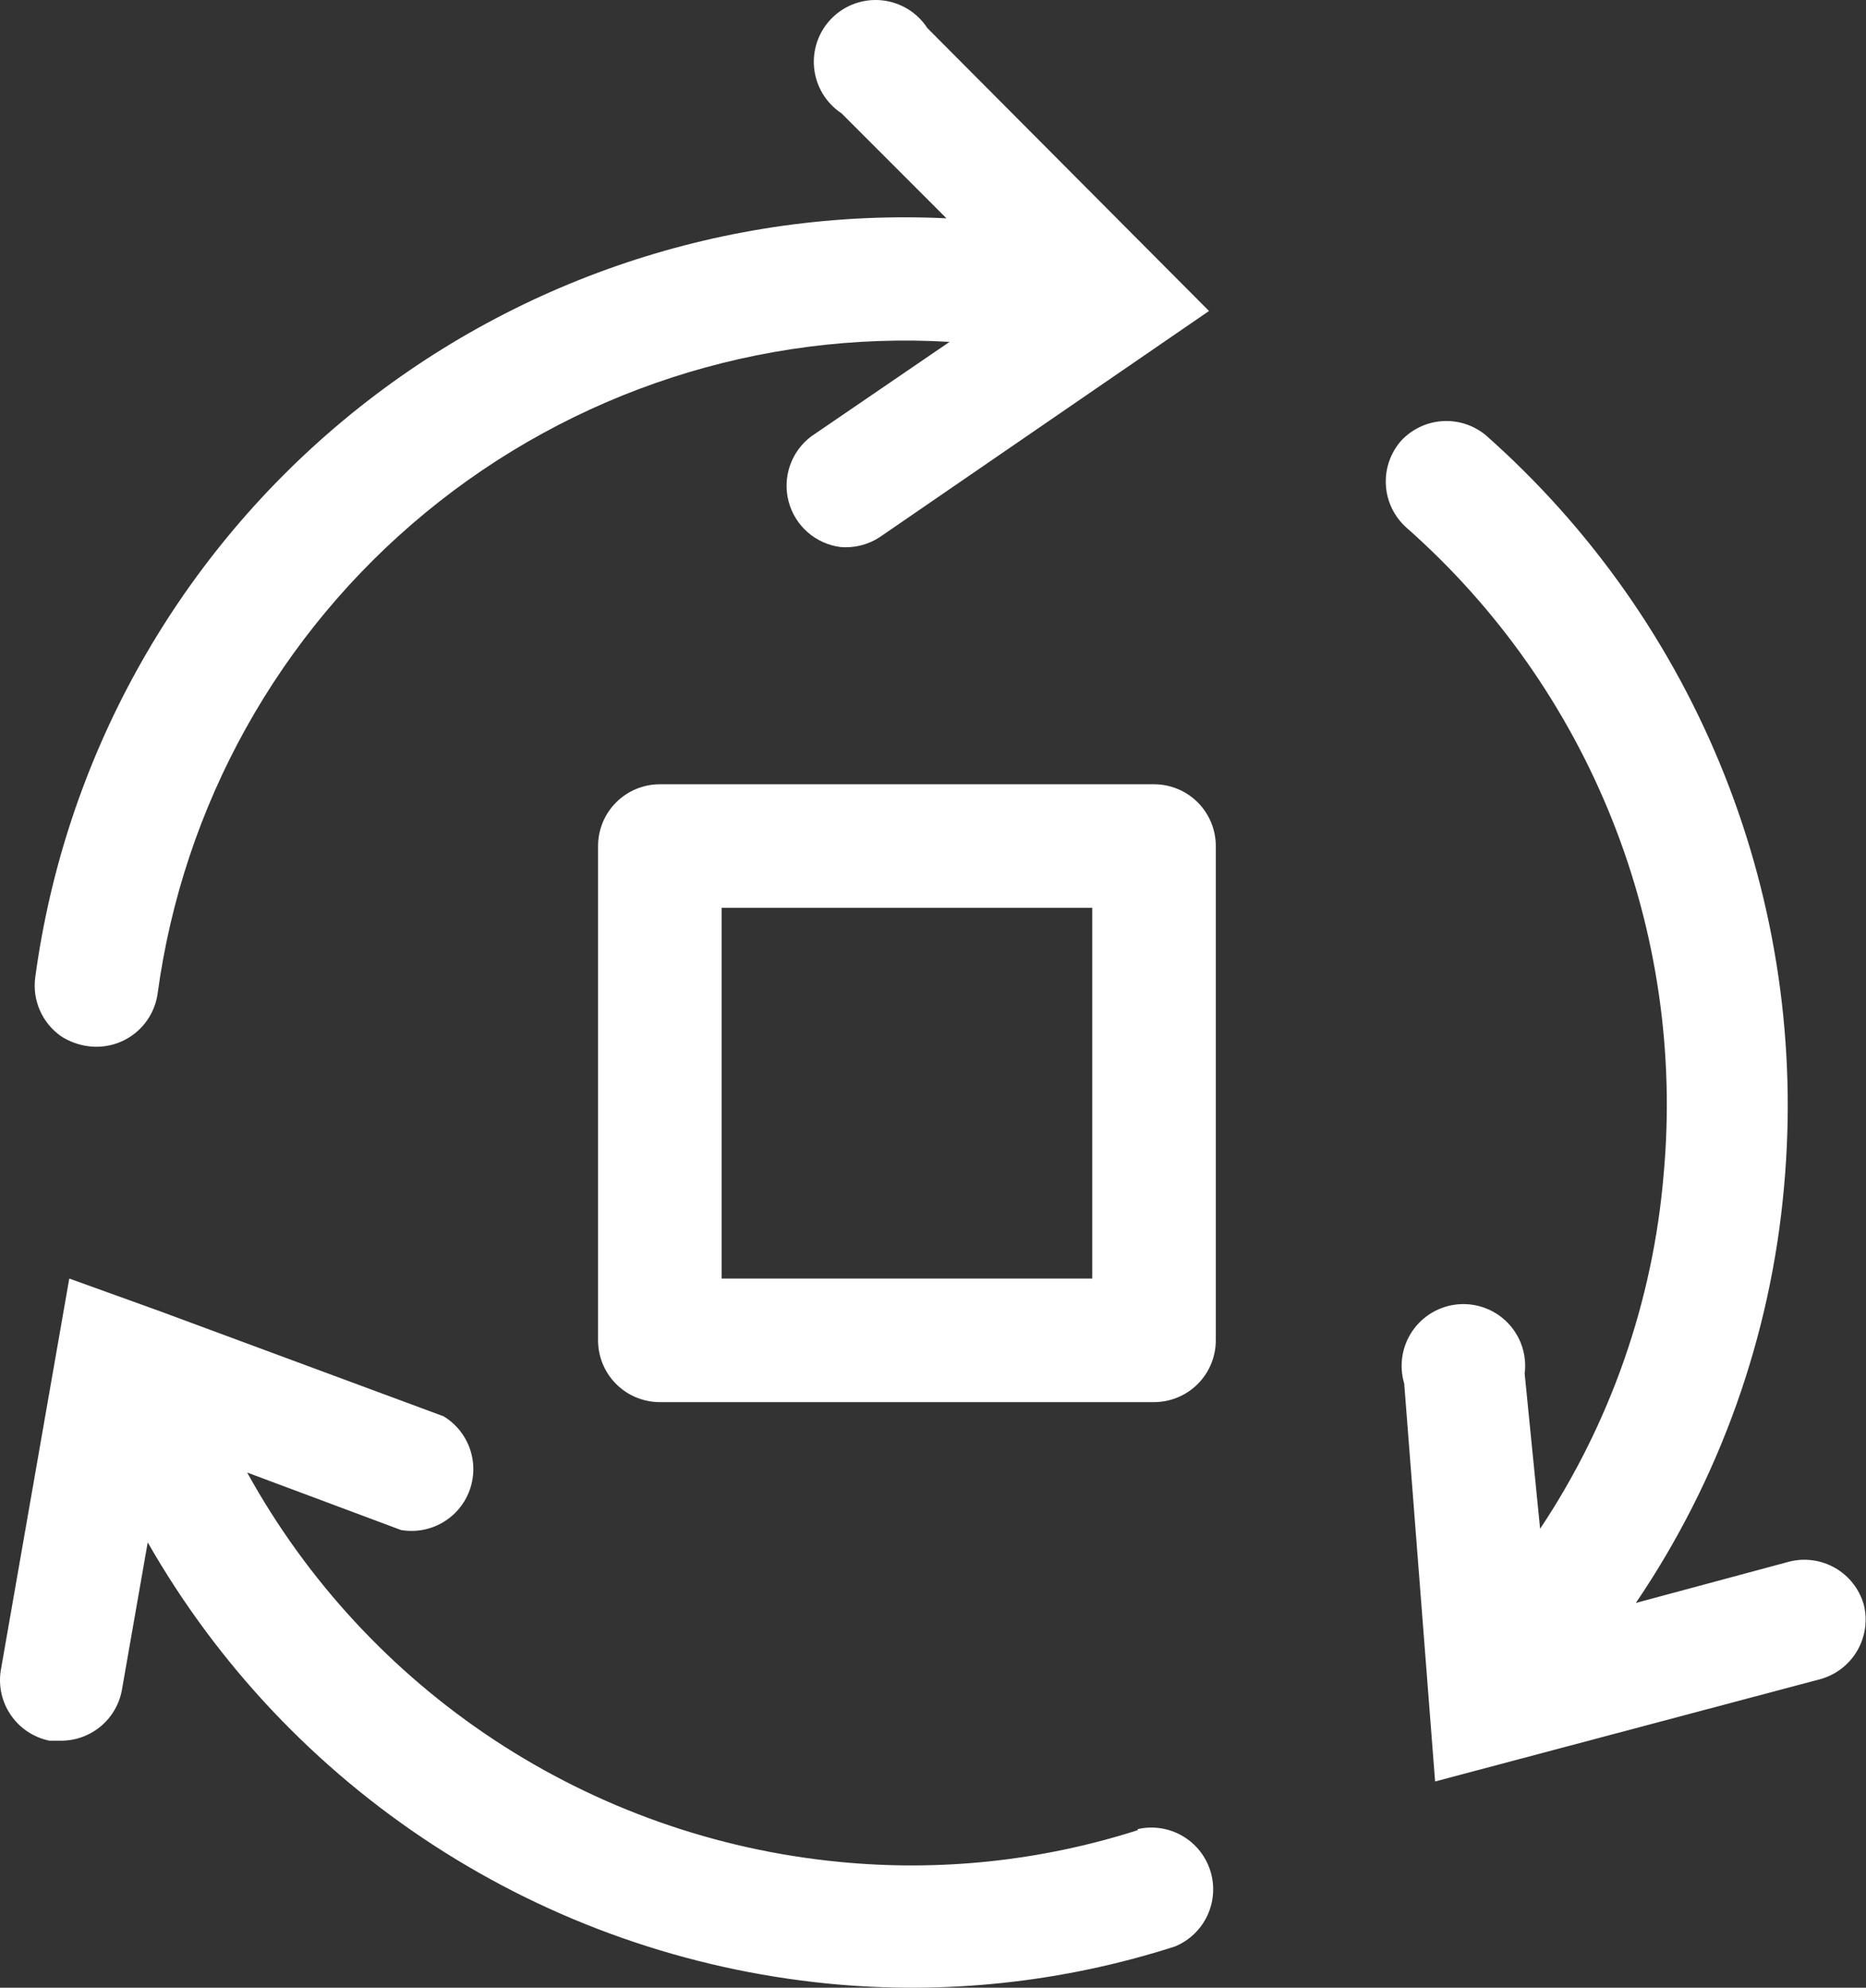 <?xml version="1.0" encoding="UTF-8"?> <svg xmlns="http://www.w3.org/2000/svg" width="492" height="524" viewBox="0 0 492 524" fill="none"><rect x="0" y="0" width="492" height="524" fill="#333333" stroke="none"/> <path d="M491.424 423.051C490.279 418.988 487.601 415.529 483.955 413.402C480.309 411.275 475.979 410.647 471.879 411.65L431.322 422.563C453.515 389.848 466.972 352.001 470.413 312.62C473.74 275.775 468.352 238.664 454.686 204.286C441.02 169.909 419.458 139.228 391.743 114.723C388.539 112.073 384.443 110.749 380.295 111.021C376.146 111.294 372.258 113.143 369.429 116.189C366.582 119.43 365.137 123.669 365.412 127.975C365.687 132.281 367.659 136.301 370.895 139.155C394.777 160.235 413.356 186.645 425.128 216.245C436.9 245.844 441.533 277.801 438.652 309.525C435.862 342.94 424.655 375.104 406.076 403.017L402.004 362.135C402.311 359.729 402.077 357.285 401.319 354.981C400.561 352.677 399.298 350.571 397.622 348.818C395.946 347.065 393.899 345.708 391.632 344.846C389.364 343.985 386.933 343.641 384.516 343.839C382.098 344.038 379.756 344.773 377.659 345.993C375.562 347.212 373.764 348.885 372.397 350.888C371.029 352.891 370.126 355.174 369.753 357.571C369.381 359.967 369.548 362.417 370.243 364.741L378.387 469.634L480.186 442.597C484.218 441.417 487.639 438.725 489.733 435.083C491.828 431.44 492.434 427.13 491.424 423.051Z" fill="white"></path> <path d="M16.146 273.203C18.311 274.595 20.76 275.486 23.313 275.809C27.564 276.367 31.863 275.226 35.278 272.634C38.693 270.042 40.949 266.209 41.555 261.965C48.285 212.273 73.539 166.958 112.259 135.094C150.979 103.23 200.307 87.169 250.365 90.128L213.88 115.049C211.299 116.993 209.354 119.662 208.294 122.715C207.234 125.769 207.106 129.068 207.927 132.194C208.748 135.32 210.48 138.132 212.904 140.27C215.327 142.409 218.332 143.778 221.536 144.204C225.205 144.539 228.88 143.62 231.96 141.598L318.774 81.984L244.501 7.386C243.18 5.361 241.424 3.655 239.361 2.393C237.298 1.132 234.98 0.345 232.575 0.09C230.17 -0.164 227.739 0.12 225.457 0.923C223.176 1.725 221.102 3.025 219.386 4.729C217.669 6.433 216.354 8.498 215.535 10.773C214.717 13.048 214.415 15.478 214.652 17.884C214.889 20.291 215.659 22.615 216.906 24.687C218.153 26.759 219.846 28.527 221.861 29.863L249.551 57.553C191.742 54.788 134.998 73.797 90.521 110.827C46.043 147.856 17.065 200.215 9.305 257.567C8.888 260.551 9.306 263.592 10.514 266.353C11.722 269.113 13.671 271.485 16.146 273.203Z" fill="white"></path> <path d="M299.88 482.502C274.445 490.626 247.616 493.453 221.047 490.809C188.689 487.637 157.589 476.638 130.432 458.76C103.275 440.882 80.877 416.664 65.172 388.195L105.729 403.343C109.468 403.992 113.315 403.314 116.608 401.429C119.9 399.543 122.431 396.567 123.763 393.014C125.096 389.461 125.146 385.555 123.905 381.969C122.664 378.383 120.211 375.343 116.968 373.374L42.207 345.684L18.264 337.052L0.184 440.479C-0.443 444.612 0.544 448.828 2.939 452.254C5.334 455.68 8.955 458.054 13.052 458.885H15.82C19.654 458.954 23.389 457.669 26.369 455.256C29.348 452.843 31.38 449.456 32.108 445.691L38.949 406.601C57.371 438.871 83.247 466.266 114.415 486.497C145.583 506.728 181.14 519.209 218.115 522.896C249.029 525.959 280.242 522.633 309.815 513.123C313.581 511.564 316.625 508.649 318.347 504.955C320.069 501.261 320.343 497.056 319.116 493.17C317.888 489.283 315.249 485.998 311.718 483.963C308.187 481.928 304.021 481.29 300.043 482.176L299.88 482.502Z" fill="white"></path> <path d="M304.278 206.749H173.975C169.655 206.749 165.512 208.465 162.458 211.52C159.403 214.574 157.687 218.717 157.687 223.037V353.339C157.687 357.659 159.403 361.802 162.458 364.857C165.512 367.911 169.655 369.627 173.975 369.627H304.278C308.597 369.627 312.74 367.911 315.795 364.857C318.849 361.802 320.565 357.659 320.565 353.339V223.037C320.565 218.717 318.849 214.574 315.795 211.52C312.74 208.465 308.597 206.749 304.278 206.749ZM287.99 337.051H190.263V239.325H287.99V337.051Z" fill="white"></path> </svg> 